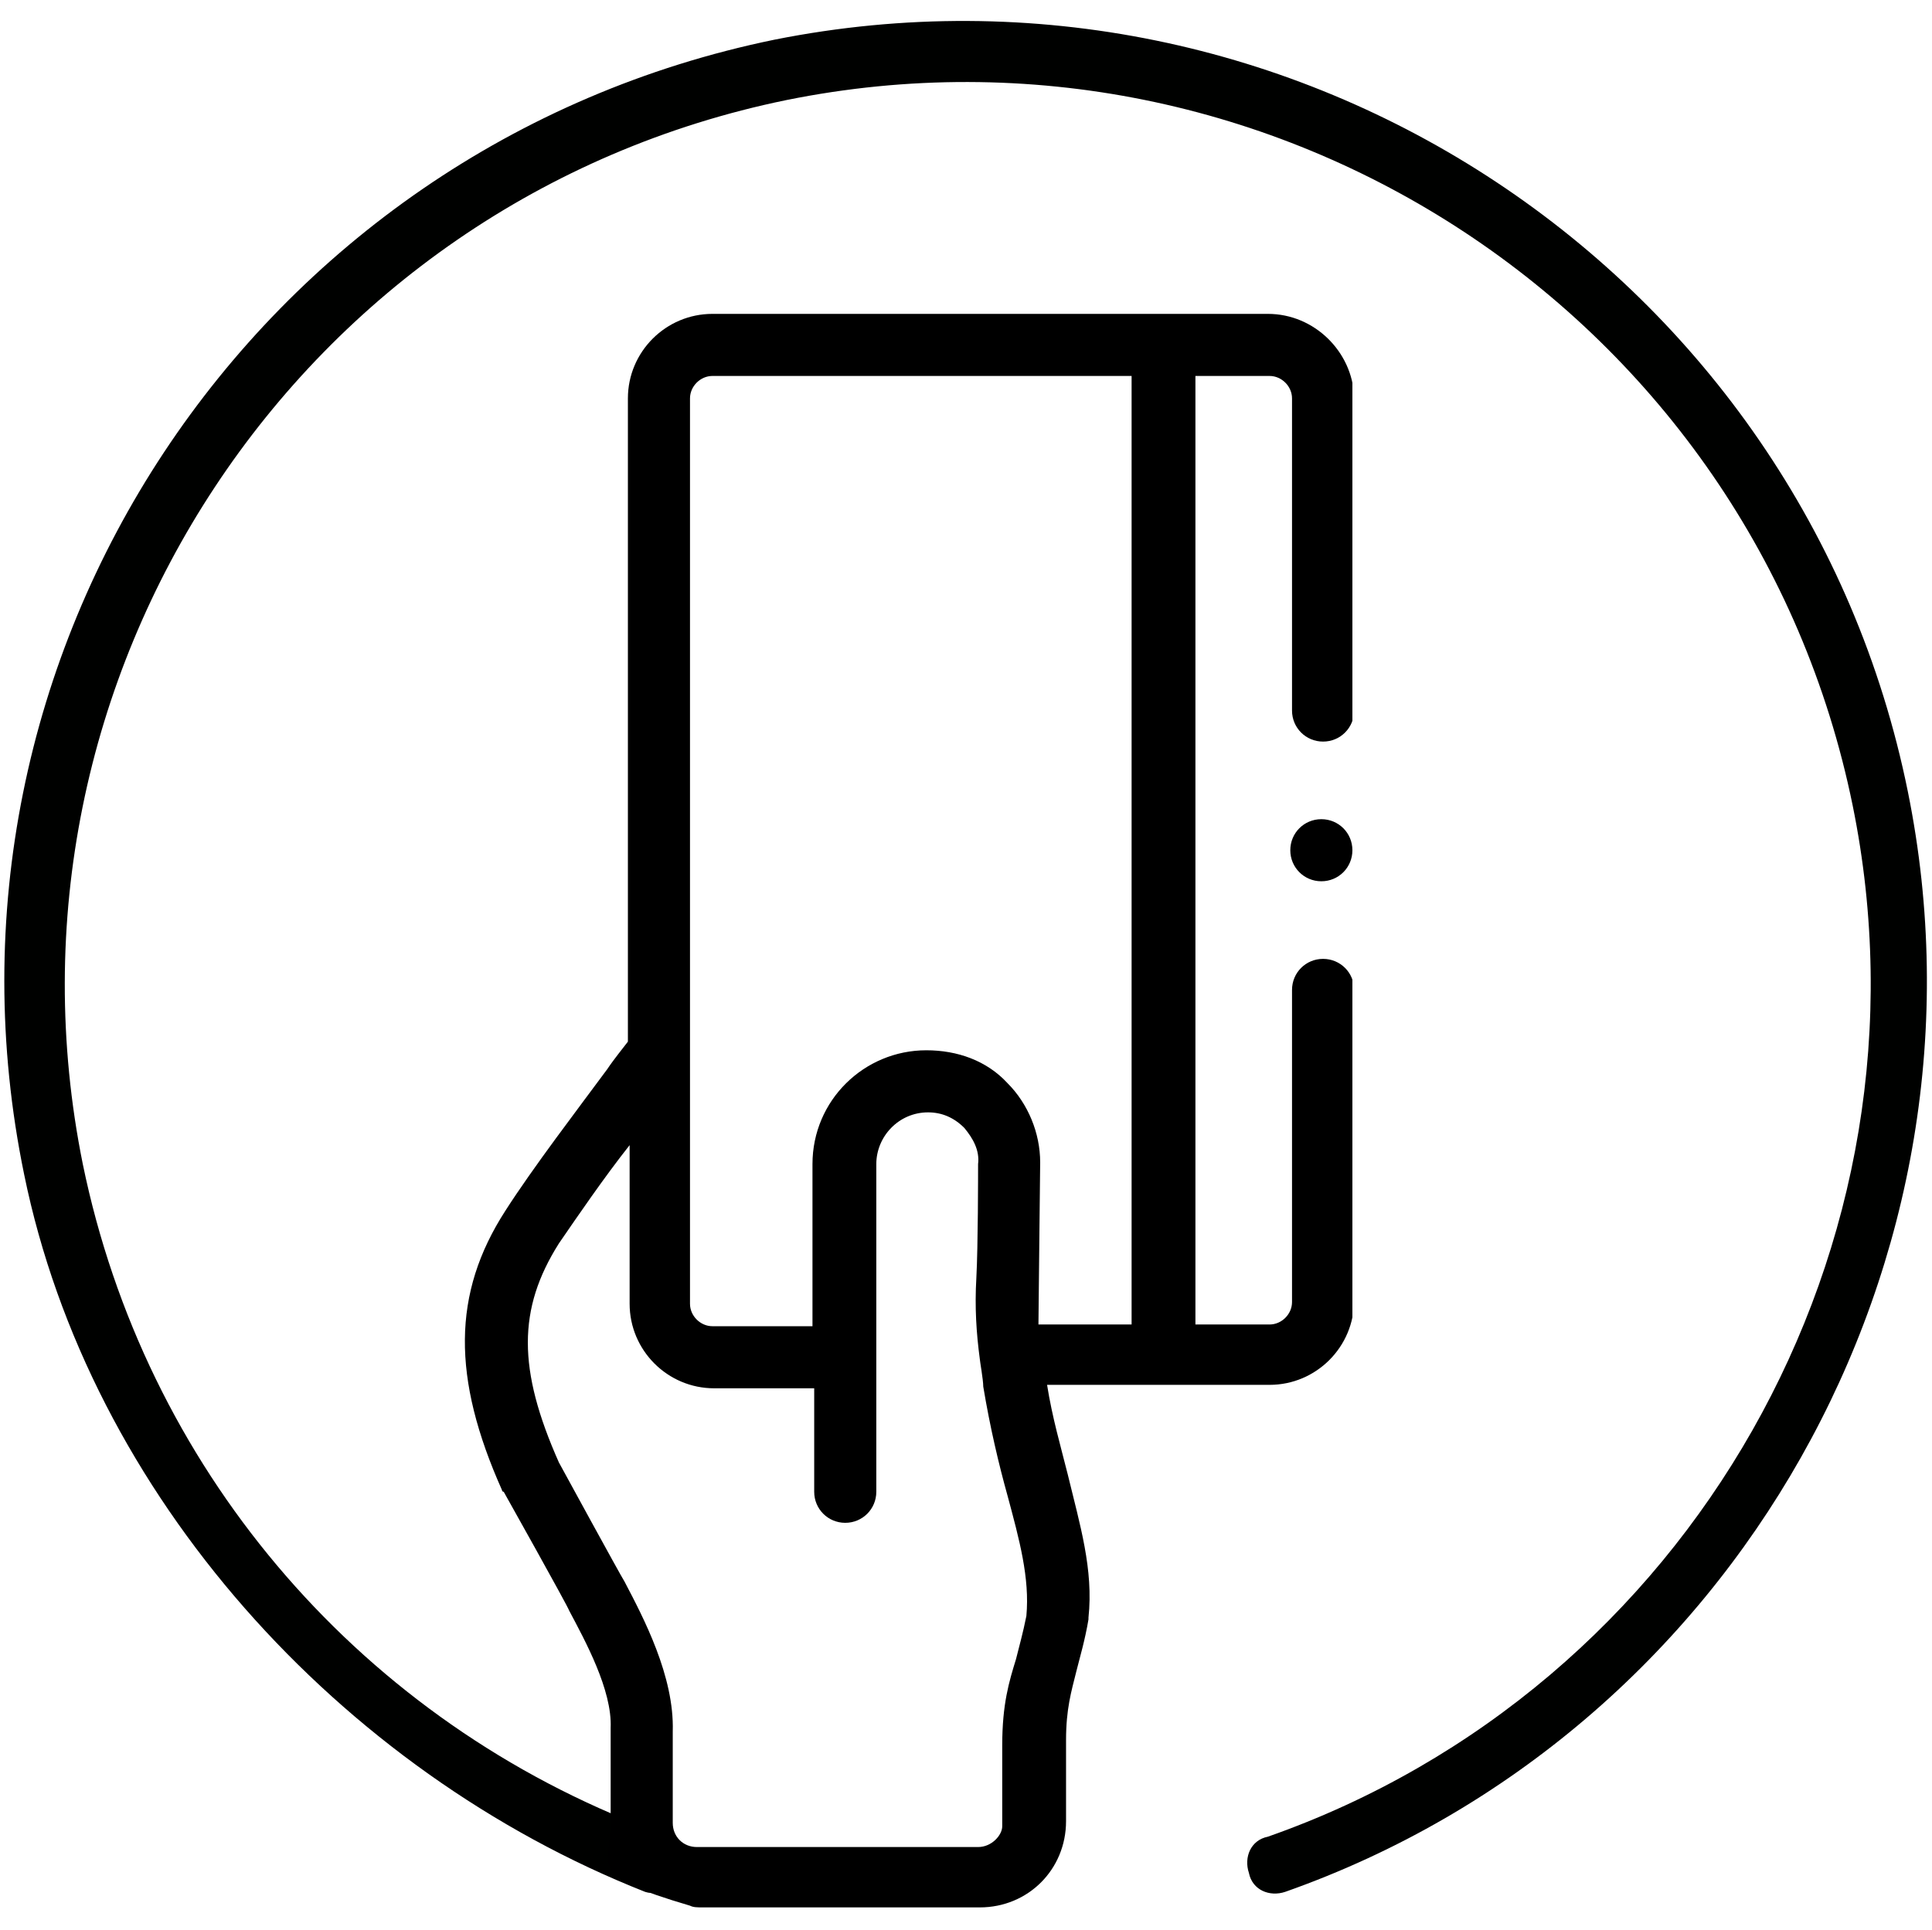 <?xml version="1.0" encoding="utf-8"?>
<!-- Generator: Adobe Illustrator 25.3.1, SVG Export Plug-In . SVG Version: 6.00 Build 0)  -->
<svg version="1.1" id="exchange" xmlns="http://www.w3.org/2000/svg" xmlns:xlink="http://www.w3.org/1999/xlink" x="0px" y="0px"
	 viewBox="0 0 112 111.9" style="enable-background:new 0 0 112 111.9;" xml:space="preserve">
<style type="text/css">
	.st0{fill:#000100;}
	.st1{clip-path:url(#SVGID_2_);}
</style>
<g>
	<g>
		<path class="st0" d="M110.6,45.9c5.5,27.1-10,54.6-36.1,63.8c-0.9,0.3-1.9-0.1-2.1-1.1c-0.3-0.9,0.1-1.9,1.1-2.1
			c24.5-8.6,39.1-34.3,33.9-59.8C101.6,18.3,73.8,0.1,45.6,5.8C17.3,11.6-0.9,39.3,4.8,67.5C8.4,85,20.5,99.3,37,105.8
			c0.9,0.3,1.3,1.4,1,2.2c-0.3,0.9,0.3,2-0.6,1.7c-17.7-7-32.2-23-36-41.6C-4.8,38,14.7,8.5,44.9,2.3C75-3.7,104.5,15.8,110.6,45.9z
			"/>
	</g>
</g>
<g>
	<g>
		<g>
			<defs>
				<rect id="SVGID_1_" x="26.9" y="18.2" width="51.5" height="92.5"/>
			</defs>
			<clipPath id="SVGID_2_">
				<use xlink:href="#SVGID_1_"  style="overflow:visible;"/>
			</clipPath>
			<path class="st1" d="M73.5,18.2H41.3c-2.7,0-4.9,2.2-4.9,4.9v37.3c-0.3,0.4-0.8,1-1.2,1.6c-1.7,2.3-4.3,5.7-5.9,8.2
				c-3.1,4.8-3.1,9.7-0.2,16.2c0,0,0,0.1,0.1,0.1c0,0,3.7,6.6,3.8,6.9c0.9,1.7,2.5,4.6,2.4,6.8c0,0,0,0.1,0,0.1v5.3
				c0,2.7-1.5,3.1,4.6,4.9c0.2,0.1,0.4,0.1,0.8,0.1h16c2.8,0,5-2.2,5-5l0-4.7c0-1.8,0.3-2.8,0.6-4c0.2-0.8,0.5-1.8,0.7-3
				c0,0,0-0.1,0-0.1c0.3-2.8-0.5-5.4-1.2-8.3c-0.4-1.6-0.9-3.3-1.2-5.2h12.9c2.7,0,4.9-2.2,4.9-4.9V57.4c0-1-0.8-1.8-1.8-1.8
				c-1,0-1.8,0.8-1.8,1.8v18.1c0,0.7-0.6,1.3-1.3,1.3h-4.3v-55h4.3c0.7,0,1.3,0.6,1.3,1.3v18.1c0,1,0.8,1.8,1.8,1.8
				c1,0,1.8-0.8,1.8-1.8V23C78.4,20.4,76.2,18.2,73.5,18.2L73.5,18.2z M56.7,107.1H40.4c-0.8,0-1.4-0.6-1.4-1.4v-5.3
				c0.1-3.2-1.7-6.6-2.8-8.7c-0.2-0.3-3.8-6.9-3.8-6.9c-2.4-5.4-2.4-8.9,0-12.7c1.1-1.6,2.6-3.8,4.1-5.7v9.2c0,2.7,2.2,4.9,4.9,4.9
				h5.8v6c0,1,0.8,1.8,1.8,1.8c1,0,1.8-0.8,1.8-1.8v-19c0-1.6,1.3-3,3-3c0.8,0,1.5,0.3,2.1,0.9c0.5,0.6,0.9,1.3,0.8,2.1
				c0,0.6,0,4.7-0.1,6.6c-0.1,1.7,0,3.2,0.2,4.7c0,0.1,0.2,1.2,0.2,1.6c0.4,2.4,0.9,4.5,1.4,6.3c0.7,2.6,1.3,4.8,1.1,7
				c-0.2,1-0.4,1.7-0.6,2.5c-0.4,1.3-0.8,2.6-0.8,5v0l0,4.7C58.1,106.4,57.5,107.1,56.7,107.1L56.7,107.1z M65.6,76.8h-5.4
				c0-0.8,0.1-8.8,0.1-9.4c0-1.7-0.7-3.4-1.9-4.6c-1.2-1.3-2.9-1.9-4.7-1.9c-3.6,0-6.6,2.9-6.6,6.6v9.4h-5.8c-0.7,0-1.3-0.6-1.3-1.3
				V23.1c0-0.7,0.6-1.3,1.3-1.3h24.3L65.6,76.8L65.6,76.8z"/>
		</g>
	</g>
	<path d="M76.6,47.5c-1,0-1.8,0.8-1.8,1.8l0,0c0,1,0.8,1.8,1.8,1.8c1,0,1.8-0.8,1.8-1.8C78.4,48.3,77.6,47.5,76.6,47.5L76.6,47.5z"
		/>
</g>
</svg>
